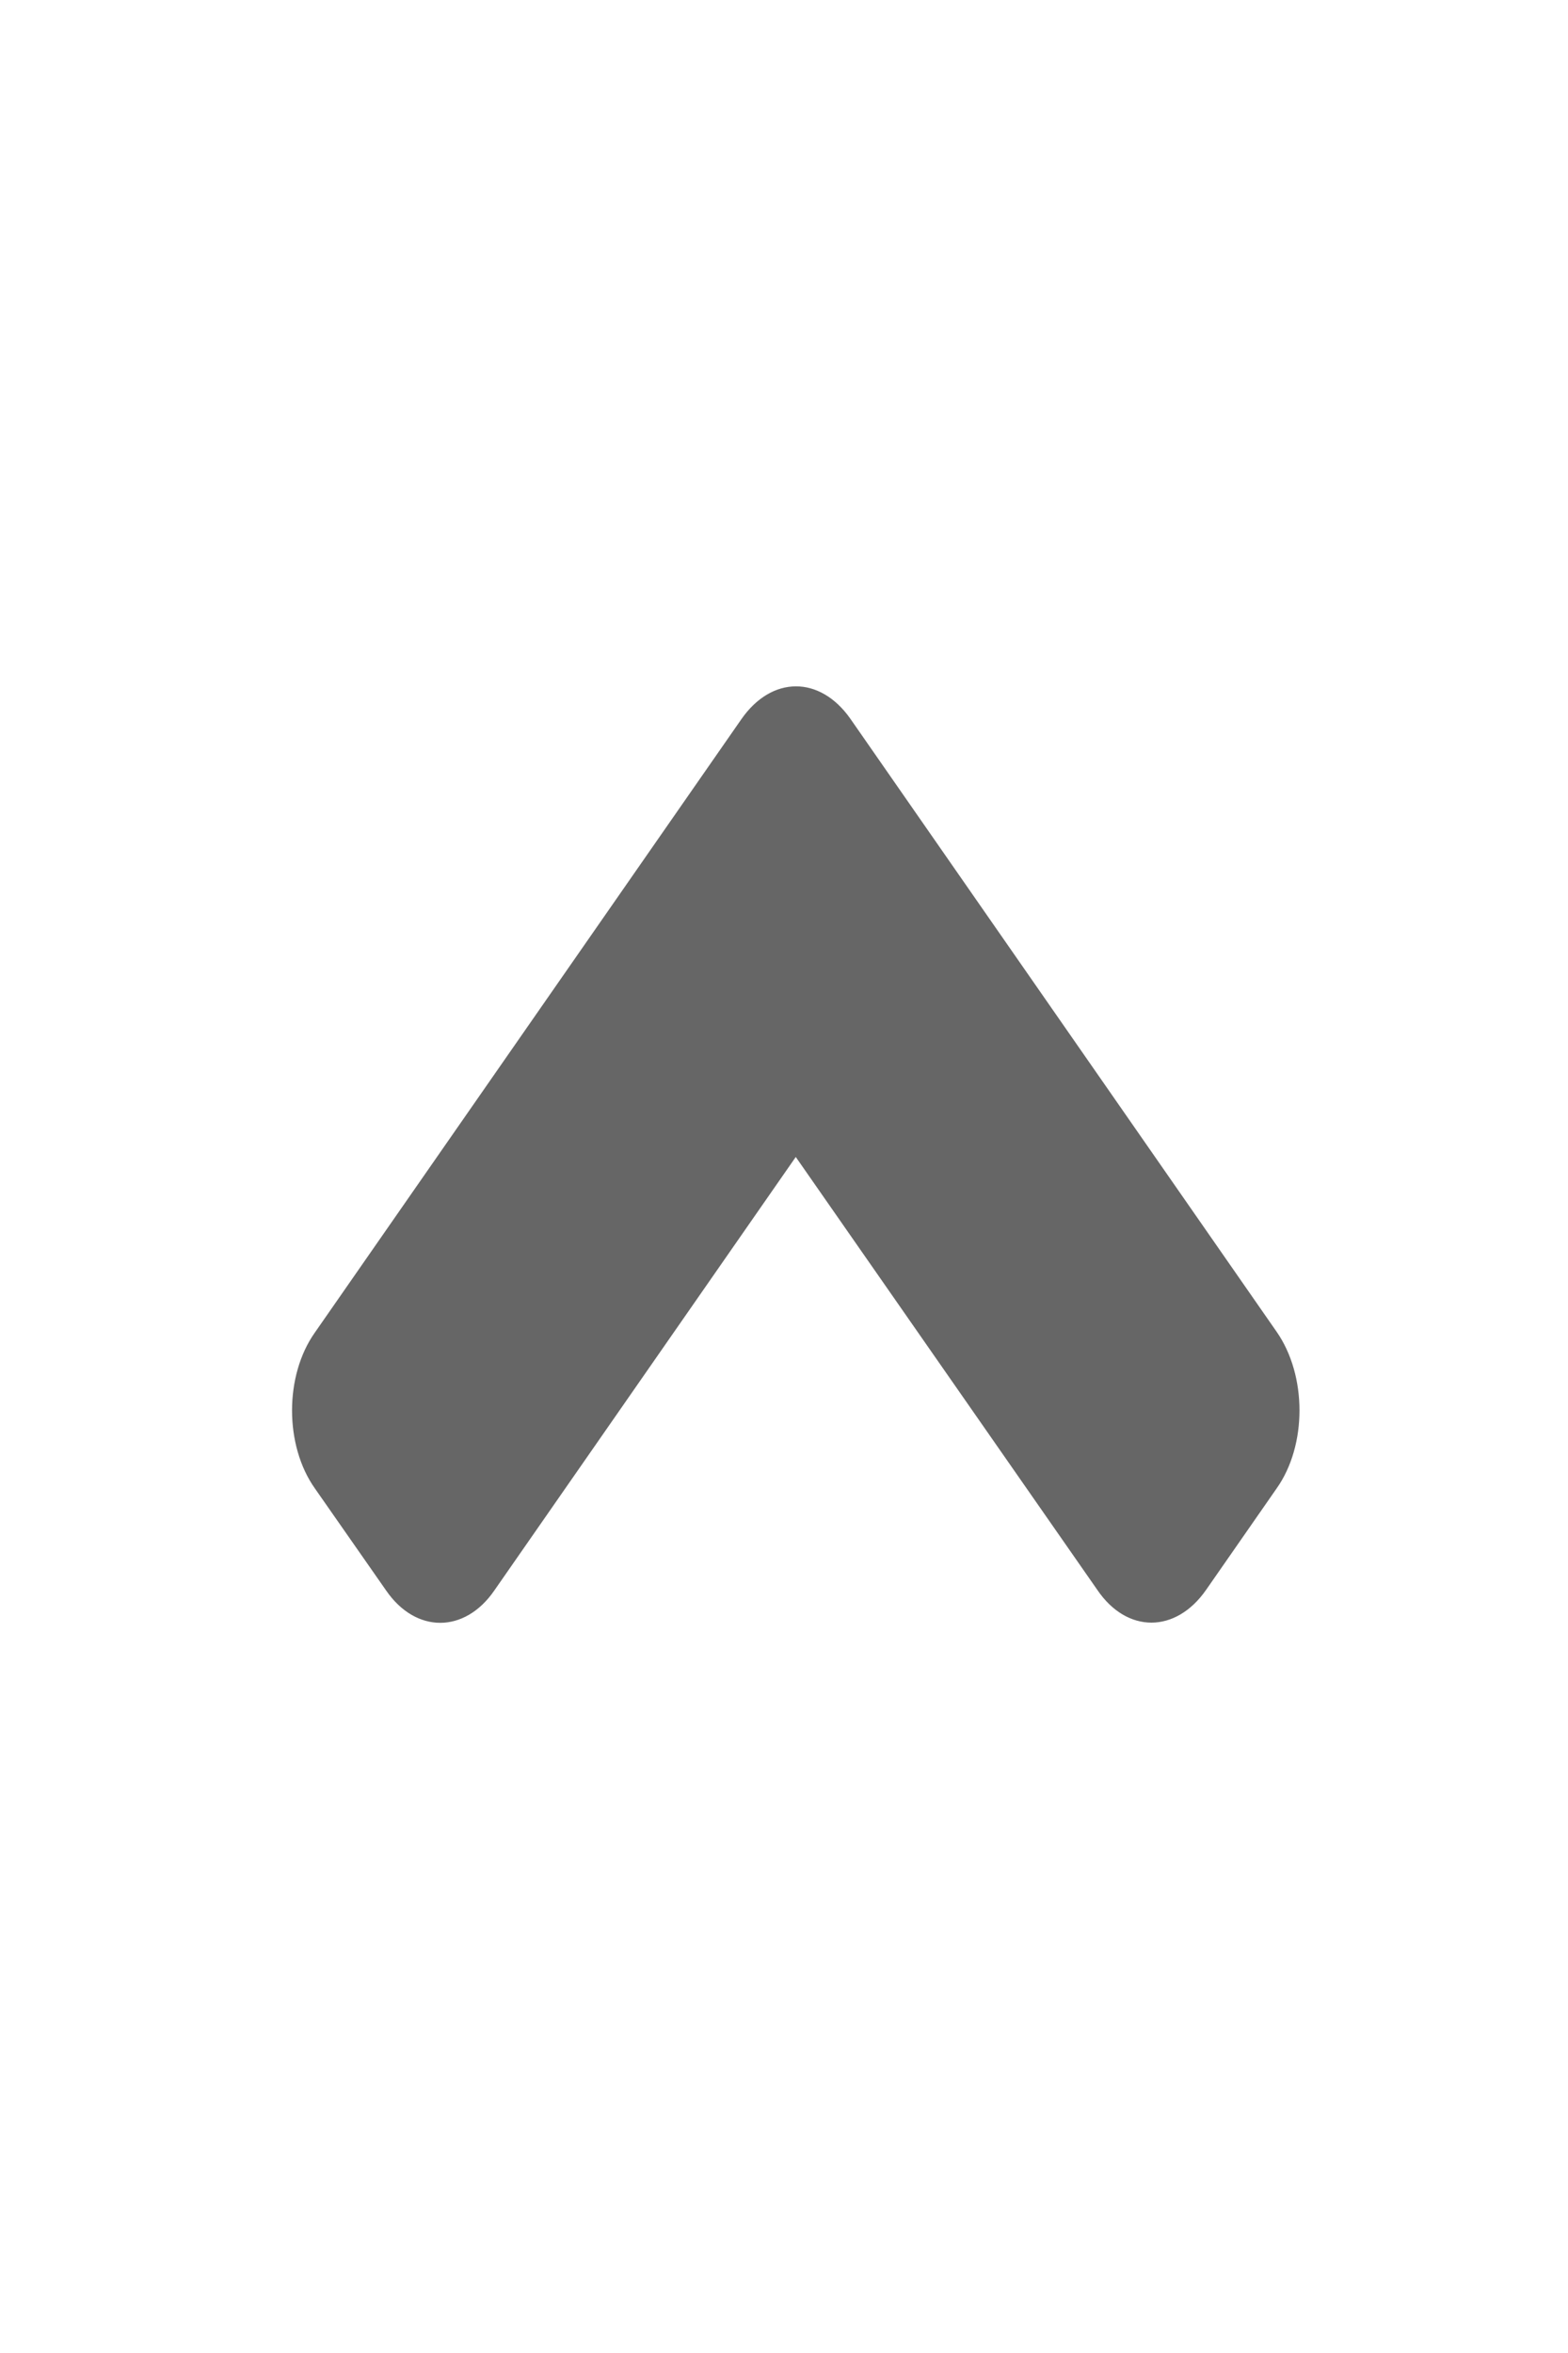 <?xml version="1.0" encoding="UTF-8"?>
<svg xmlns="http://www.w3.org/2000/svg" xmlns:xlink="http://www.w3.org/1999/xlink" width="8px" height="12px" viewBox="0 0 8 12" version="1.1">
<g id="surface1">
<path style="fill-rule:nonzero;fill:rgb(40%,40%,40%);fill-opacity:1;stroke-width:1;stroke-linecap:butt;stroke-linejoin:miter;stroke:rgb(40%,40%,40%);stroke-opacity:1;stroke-miterlimit:4;" d="M 177 159.667 L 313 295.667 C 322.5 305.167 322.5 320.333 313 329.667 L 290.5 352.167 C 281 361.667 265.75 361.667 256.5 352.167 L 160 255.833 L 63.5 352.333 C 54.25 361.667 39 361.667 29.75 352.333 L 7 329.667 C -2.5 320.333 -2.5 305.167 7 295.833 L 143 159.833 C 152.5 150.333 167.5 150.333 177 159.667 Z M 177 159.667 " transform="matrix(0.016,0,0,0.023,1.5,0)"/>
</g>
</svg>
